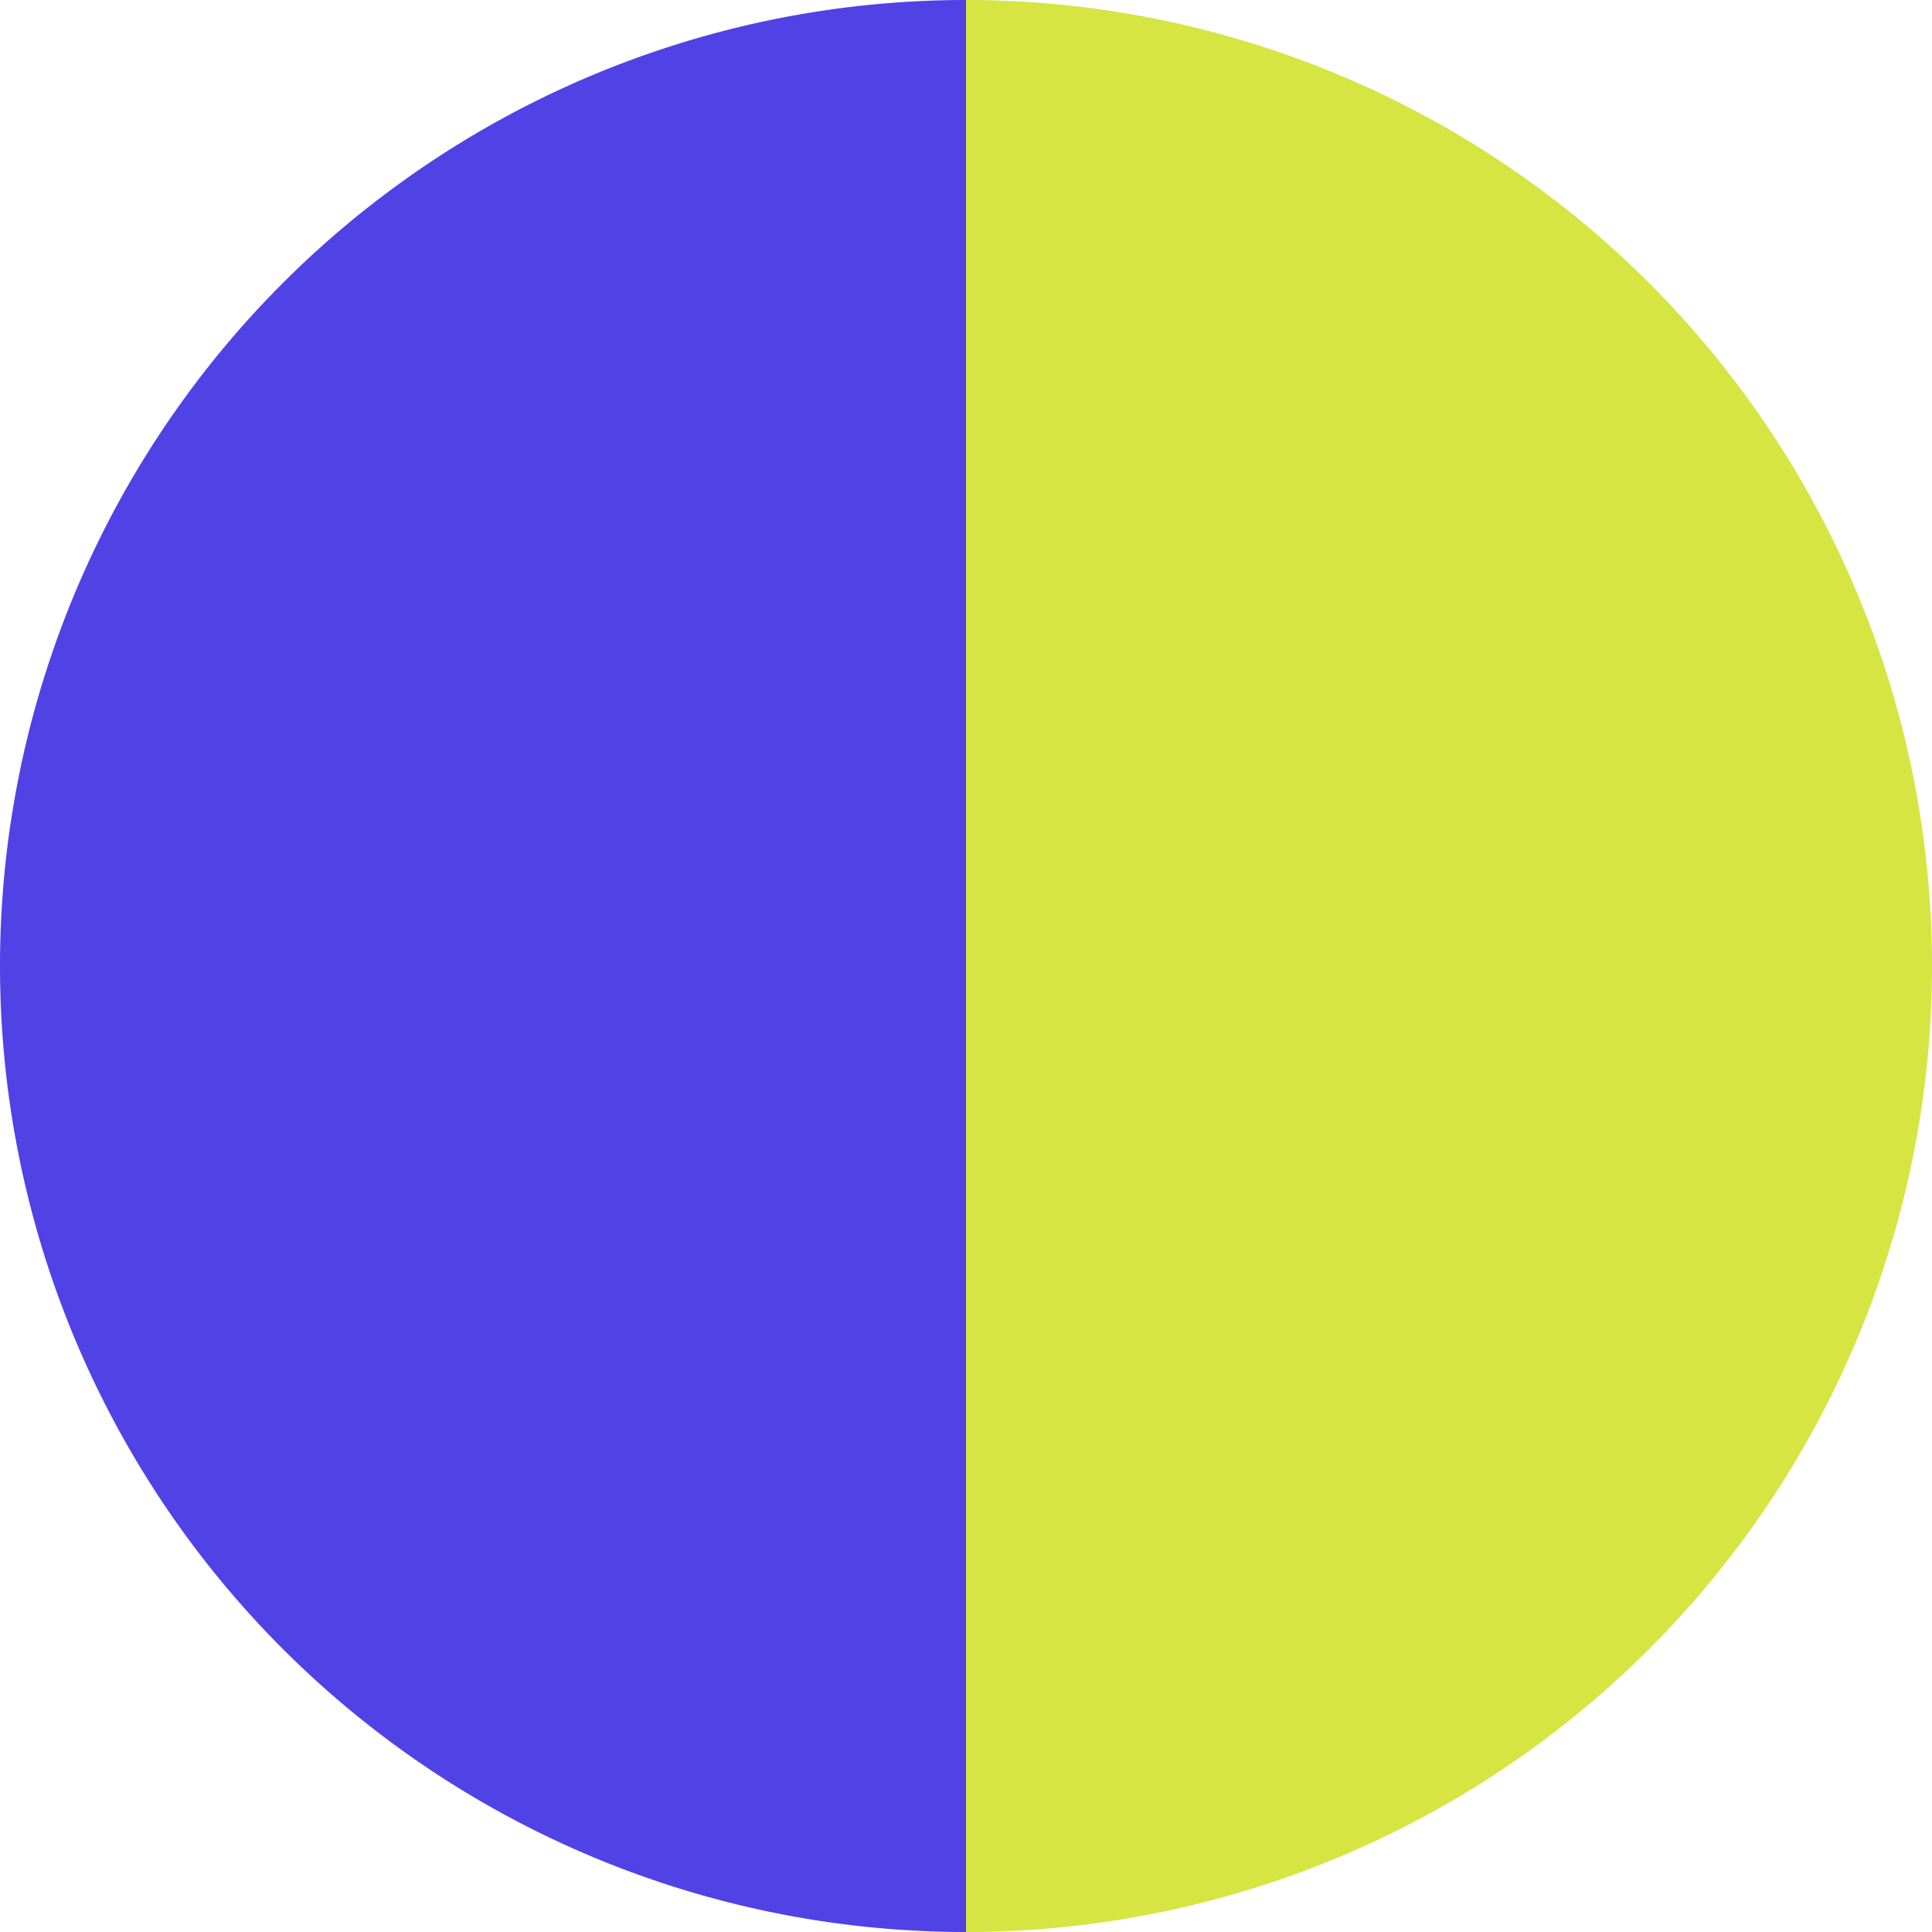 <?xml version="1.0" standalone="no"?>
<svg width="500" height="500" viewBox="-1 -1 2 2" xmlns="http://www.w3.org/2000/svg">
        <path d="M 0 -1 
             A 1,1 0 0,1 0 1             L 0,0
             z" fill="#d6e542" />
            <path d="M 0 1 
             A 1,1 0 0,1 -0 -1             L 0,0
             z" fill="#5042e5" />
    </svg>
